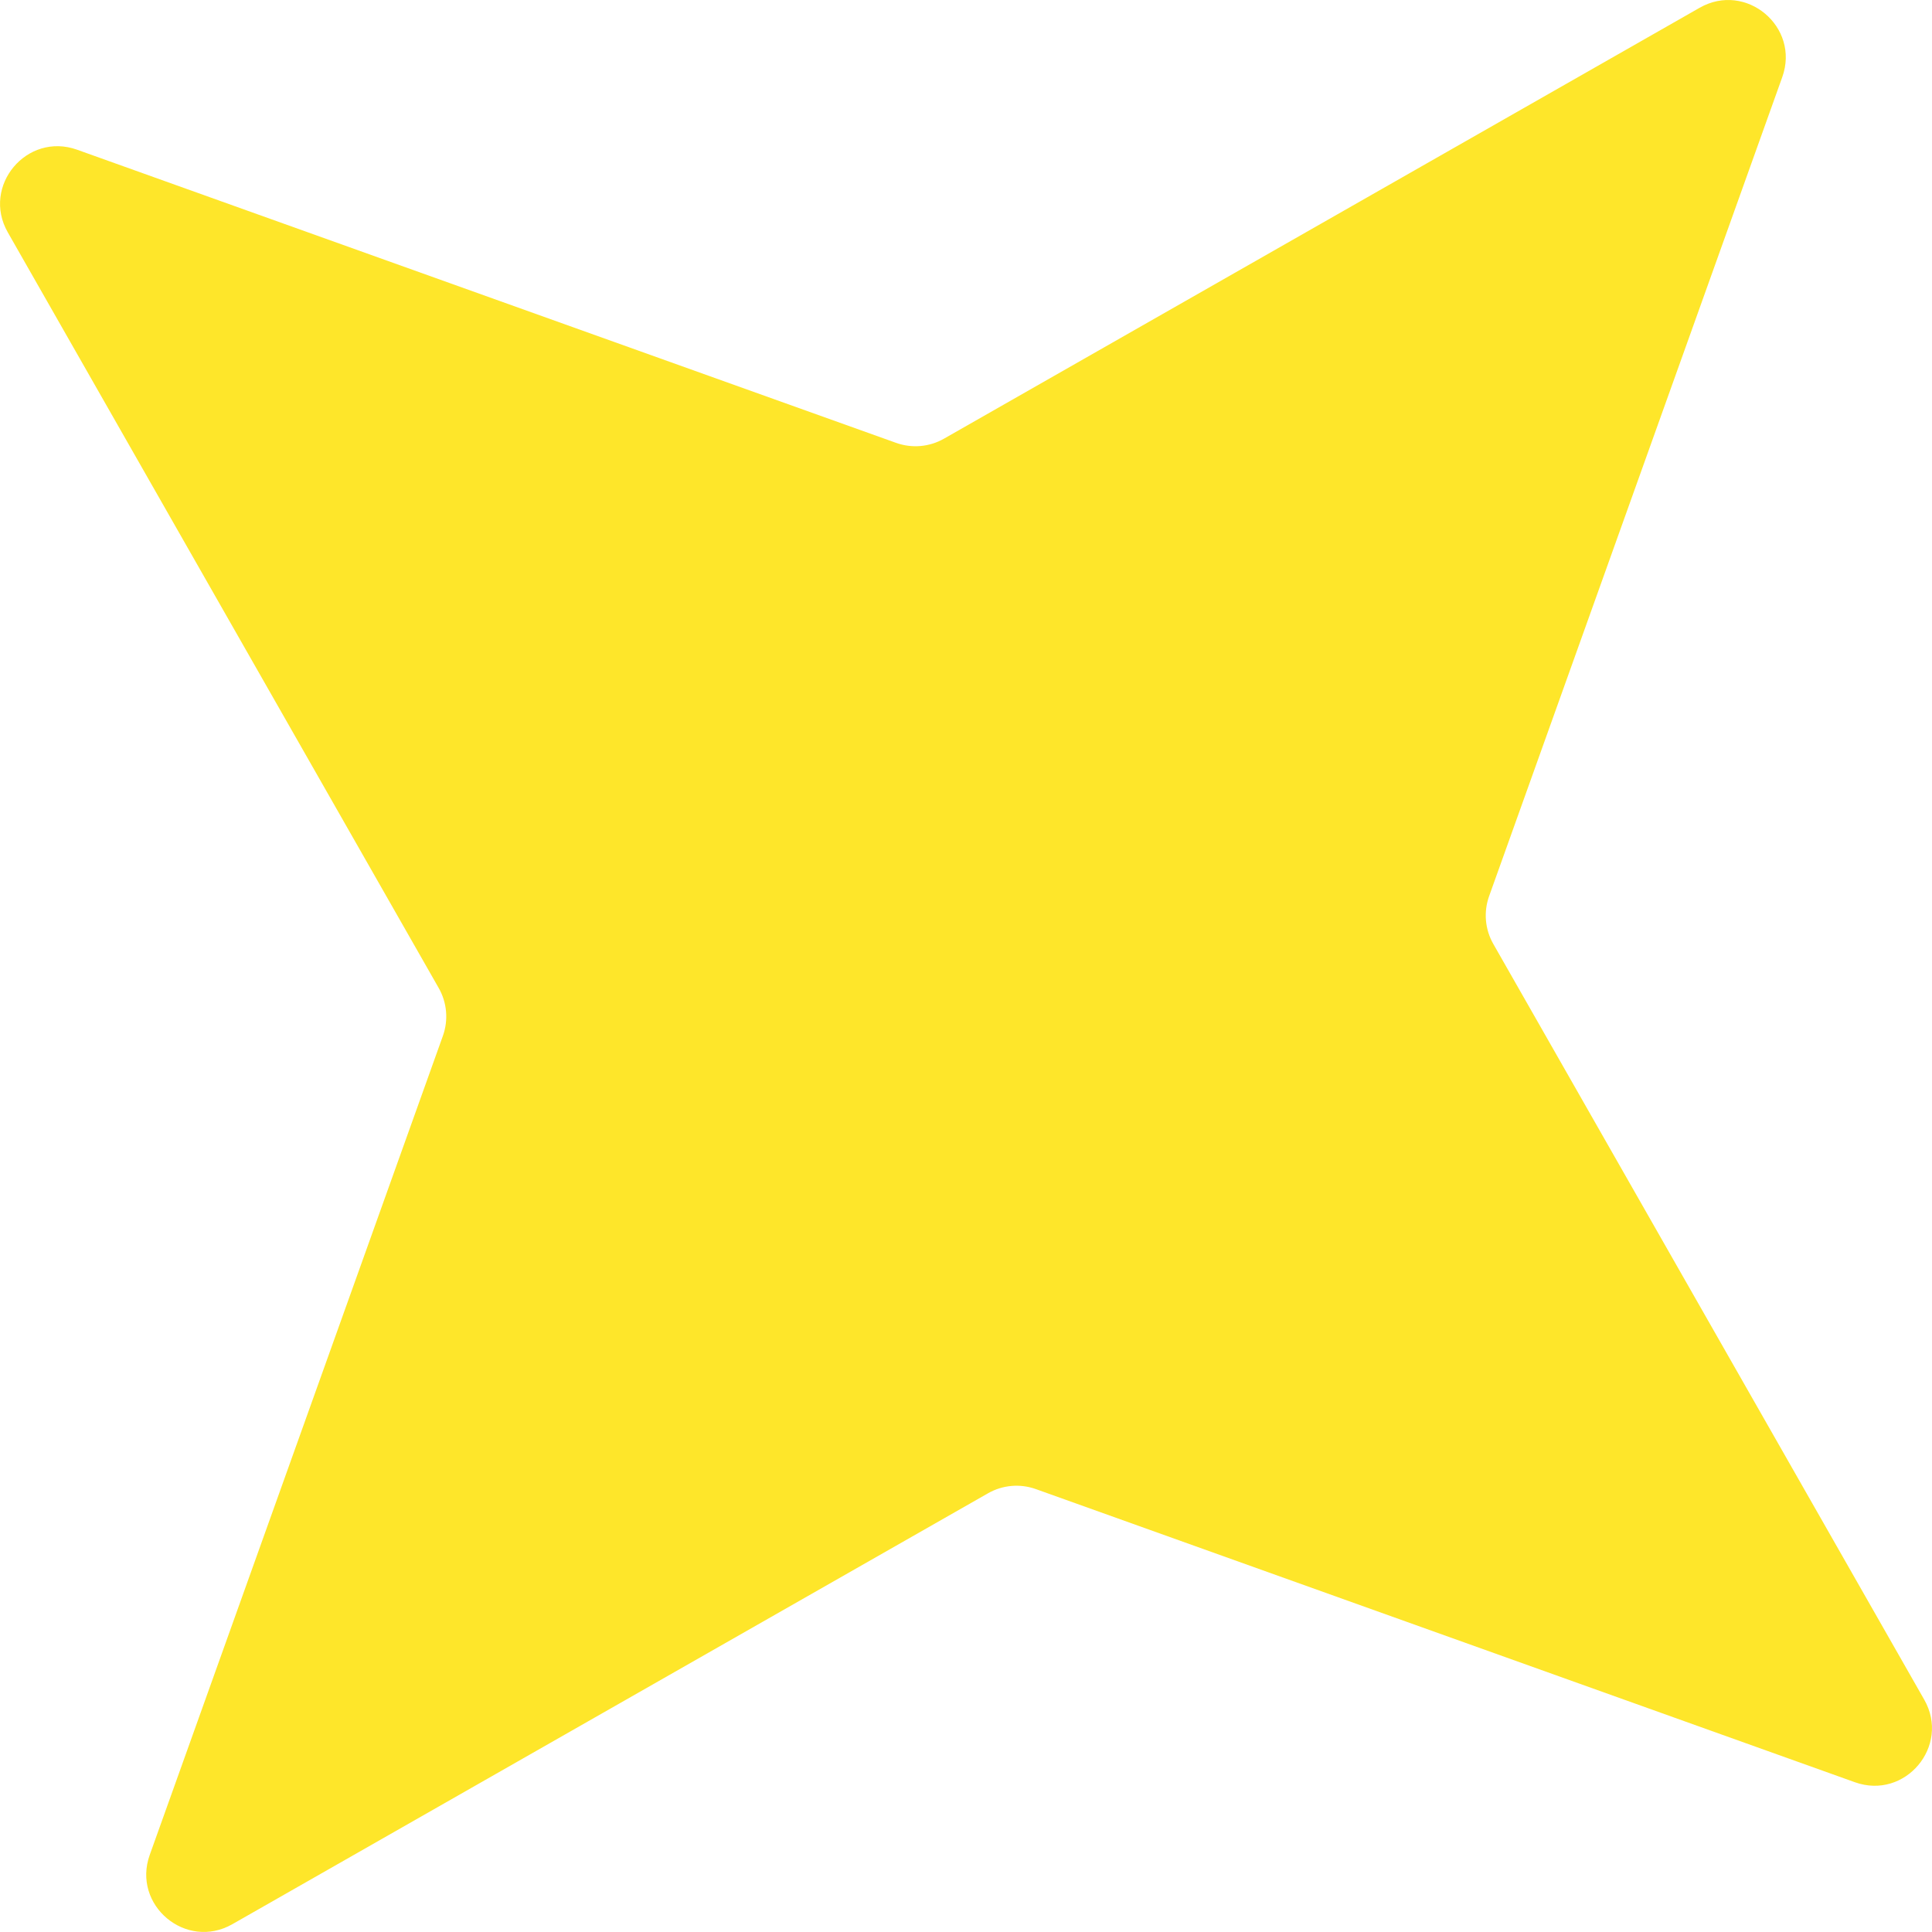 <?xml version="1.0" encoding="UTF-8"?> <svg xmlns="http://www.w3.org/2000/svg" width="135" height="135" viewBox="0 0 135 135" fill="none"> <path d="M0.545 16.236C-1.303 12.995 1.878 9.205 5.39 10.462L62.617 30.946C63.722 31.341 64.943 31.234 65.962 30.653L118.764 0.543C122.004 -1.305 125.794 1.876 124.537 5.388L104.054 62.616C103.658 63.72 103.765 64.942 104.346 65.96L134.456 118.762C136.304 122.002 133.123 125.792 129.612 124.535L72.383 104.052C71.279 103.657 70.058 103.763 69.039 104.344L16.237 134.454C12.997 136.302 9.207 133.122 10.464 129.61L30.948 72.382C31.343 71.278 31.236 70.056 30.655 69.037L0.545 16.236Z" fill="#FEE62A"></path> </svg> 